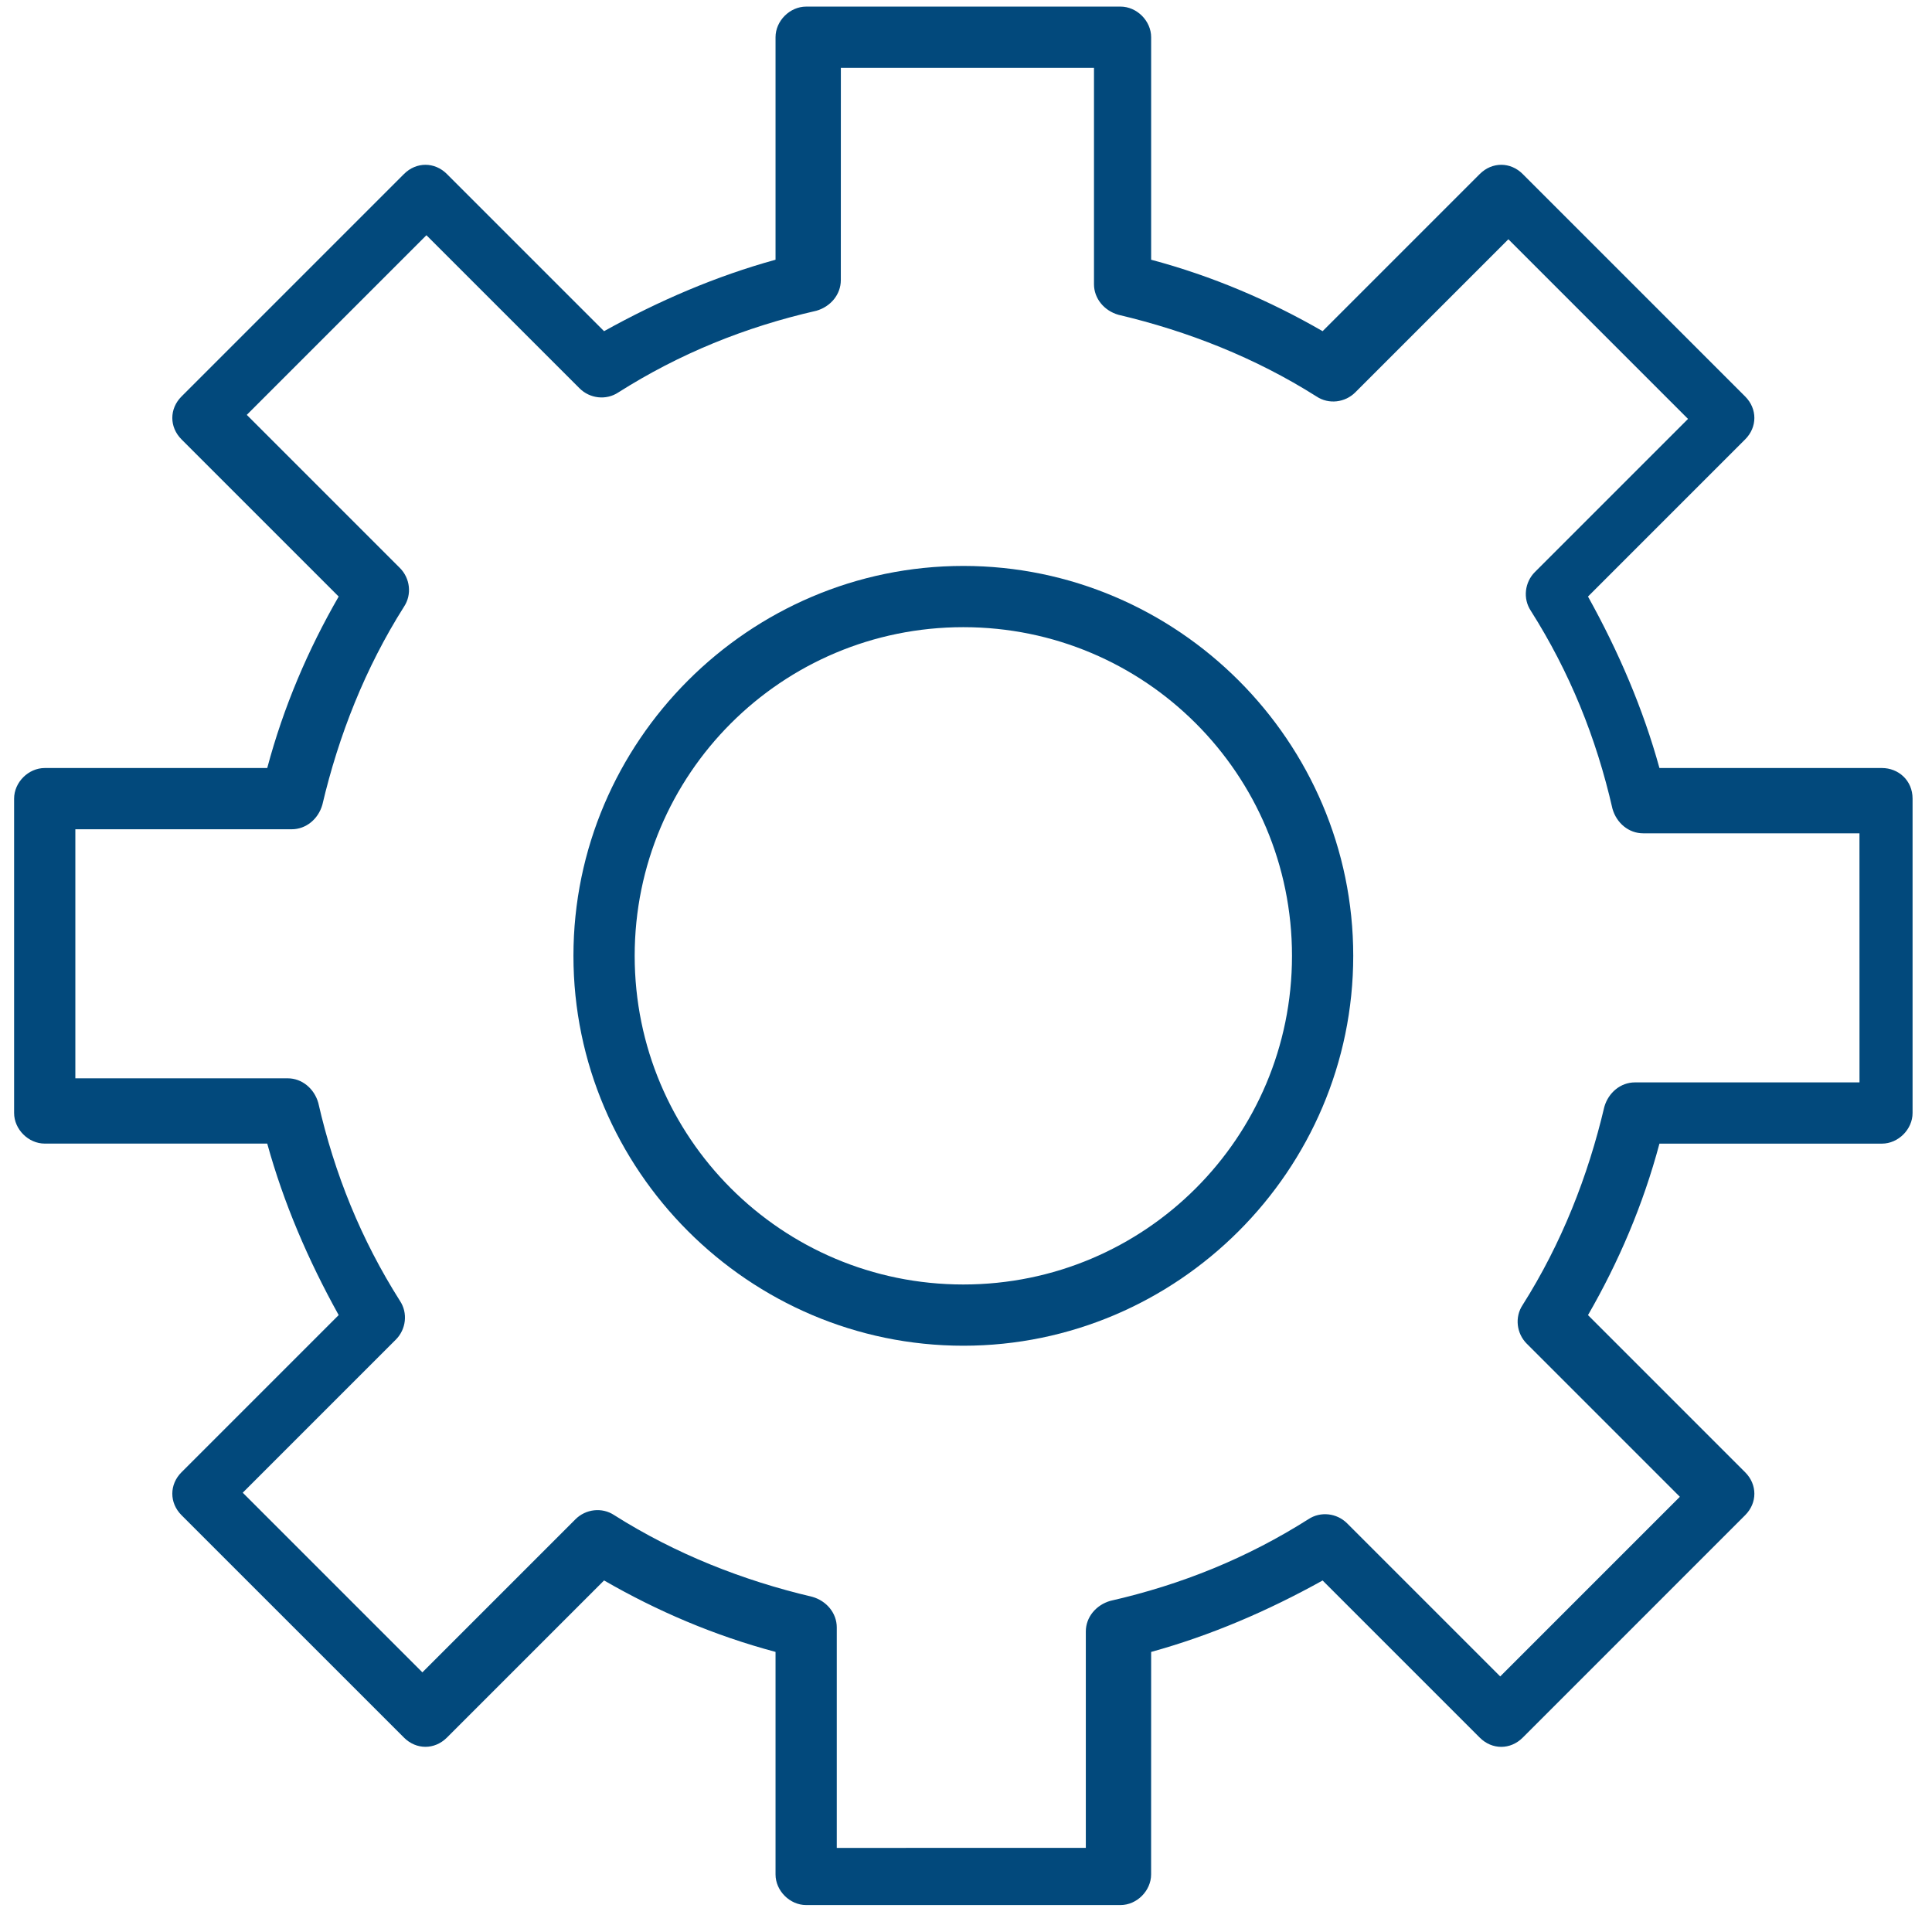 <svg width="53" height="53" viewBox="0 0 53 53" fill="none" xmlns="http://www.w3.org/2000/svg">
<path d="M26.427 15.525C20.547 15.525 15.731 20.341 15.731 26.221C15.731 32.101 20.547 36.917 26.427 36.917C32.307 36.917 37.123 32.101 37.123 26.221C37.123 20.341 32.307 15.525 26.427 15.525ZM26.427 35.237C21.443 35.237 17.411 31.205 17.411 26.221C17.411 21.237 21.443 17.205 26.427 17.205C31.411 17.205 35.443 21.237 35.443 26.221C35.443 31.205 31.411 35.237 26.427 35.237Z" fill="#02497C"/>
<path d="M51.627 21.069H45.523C45.075 19.445 44.403 17.877 43.563 16.365L47.875 12.053C48.211 11.717 48.211 11.213 47.875 10.877L41.771 4.773C41.435 4.437 40.931 4.437 40.595 4.773L36.283 9.085C34.827 8.245 33.259 7.573 31.579 7.125V1.021C31.579 0.573 31.187 0.181 30.739 0.181H22.115C21.667 0.181 21.275 0.573 21.275 1.021V7.125C19.651 7.573 18.083 8.245 16.571 9.085L12.259 4.773C11.923 4.437 11.419 4.437 11.083 4.773L4.979 10.877C4.643 11.213 4.643 11.716 4.979 12.053L9.291 16.365C8.451 17.821 7.779 19.389 7.331 21.069H1.227C0.779 21.069 0.387 21.461 0.387 21.909V30.532C0.387 30.98 0.779 31.372 1.227 31.372H7.331C7.779 32.996 8.451 34.565 9.291 36.076L4.979 40.388C4.643 40.724 4.643 41.228 4.979 41.565L11.083 47.668C11.419 48.004 11.922 48.004 12.259 47.668L16.571 43.356C18.027 44.196 19.595 44.868 21.275 45.316V51.421C21.275 51.869 21.667 52.261 22.115 52.261H30.738C31.187 52.261 31.578 51.868 31.578 51.421L31.579 45.317C33.203 44.869 34.771 44.197 36.283 43.357L40.595 47.669C40.931 48.005 41.435 48.005 41.771 47.669L47.875 41.565C48.211 41.229 48.211 40.725 47.875 40.389L43.563 36.077C44.403 34.621 45.075 33.053 45.523 31.373H51.627C52.075 31.373 52.467 30.98 52.467 30.533V21.909C52.467 21.405 52.075 21.069 51.627 21.069ZM50.787 29.693H44.851C44.459 29.693 44.123 29.973 44.011 30.364C43.563 32.268 42.835 34.117 41.771 35.797C41.547 36.133 41.603 36.581 41.883 36.861L46.083 41.061L41.155 45.989L36.955 41.789C36.675 41.509 36.227 41.453 35.891 41.677C34.211 42.741 32.419 43.469 30.459 43.916C30.067 44.029 29.787 44.364 29.787 44.756V50.692L22.955 50.693V44.645C22.955 44.252 22.675 43.916 22.283 43.805C20.379 43.357 18.531 42.629 16.851 41.565C16.515 41.341 16.067 41.397 15.787 41.677L11.587 45.877L6.659 40.949L10.859 36.749C11.139 36.469 11.195 36.021 10.971 35.685C9.907 34.005 9.179 32.213 8.731 30.253C8.619 29.861 8.283 29.581 7.892 29.581H2.067V22.749H8.003C8.395 22.749 8.731 22.469 8.843 22.077C9.291 20.173 10.019 18.325 11.082 16.645C11.306 16.309 11.25 15.861 10.97 15.581L6.77 11.381L11.698 6.453L15.899 10.653C16.178 10.933 16.627 10.989 16.963 10.765C18.643 9.701 20.434 8.973 22.395 8.525C22.787 8.413 23.066 8.077 23.066 7.685L23.067 1.861H30.011V7.797C30.011 8.189 30.291 8.525 30.683 8.636C32.587 9.085 34.435 9.813 36.115 10.876C36.451 11.1 36.899 11.044 37.179 10.764L41.379 6.564L46.307 11.492L42.107 15.692C41.827 15.972 41.771 16.42 41.995 16.756C43.059 18.436 43.787 20.228 44.235 22.188C44.347 22.581 44.683 22.86 45.075 22.86H51.01L51.011 29.693L50.787 29.693Z" fill="#02497C"/>
</svg>
